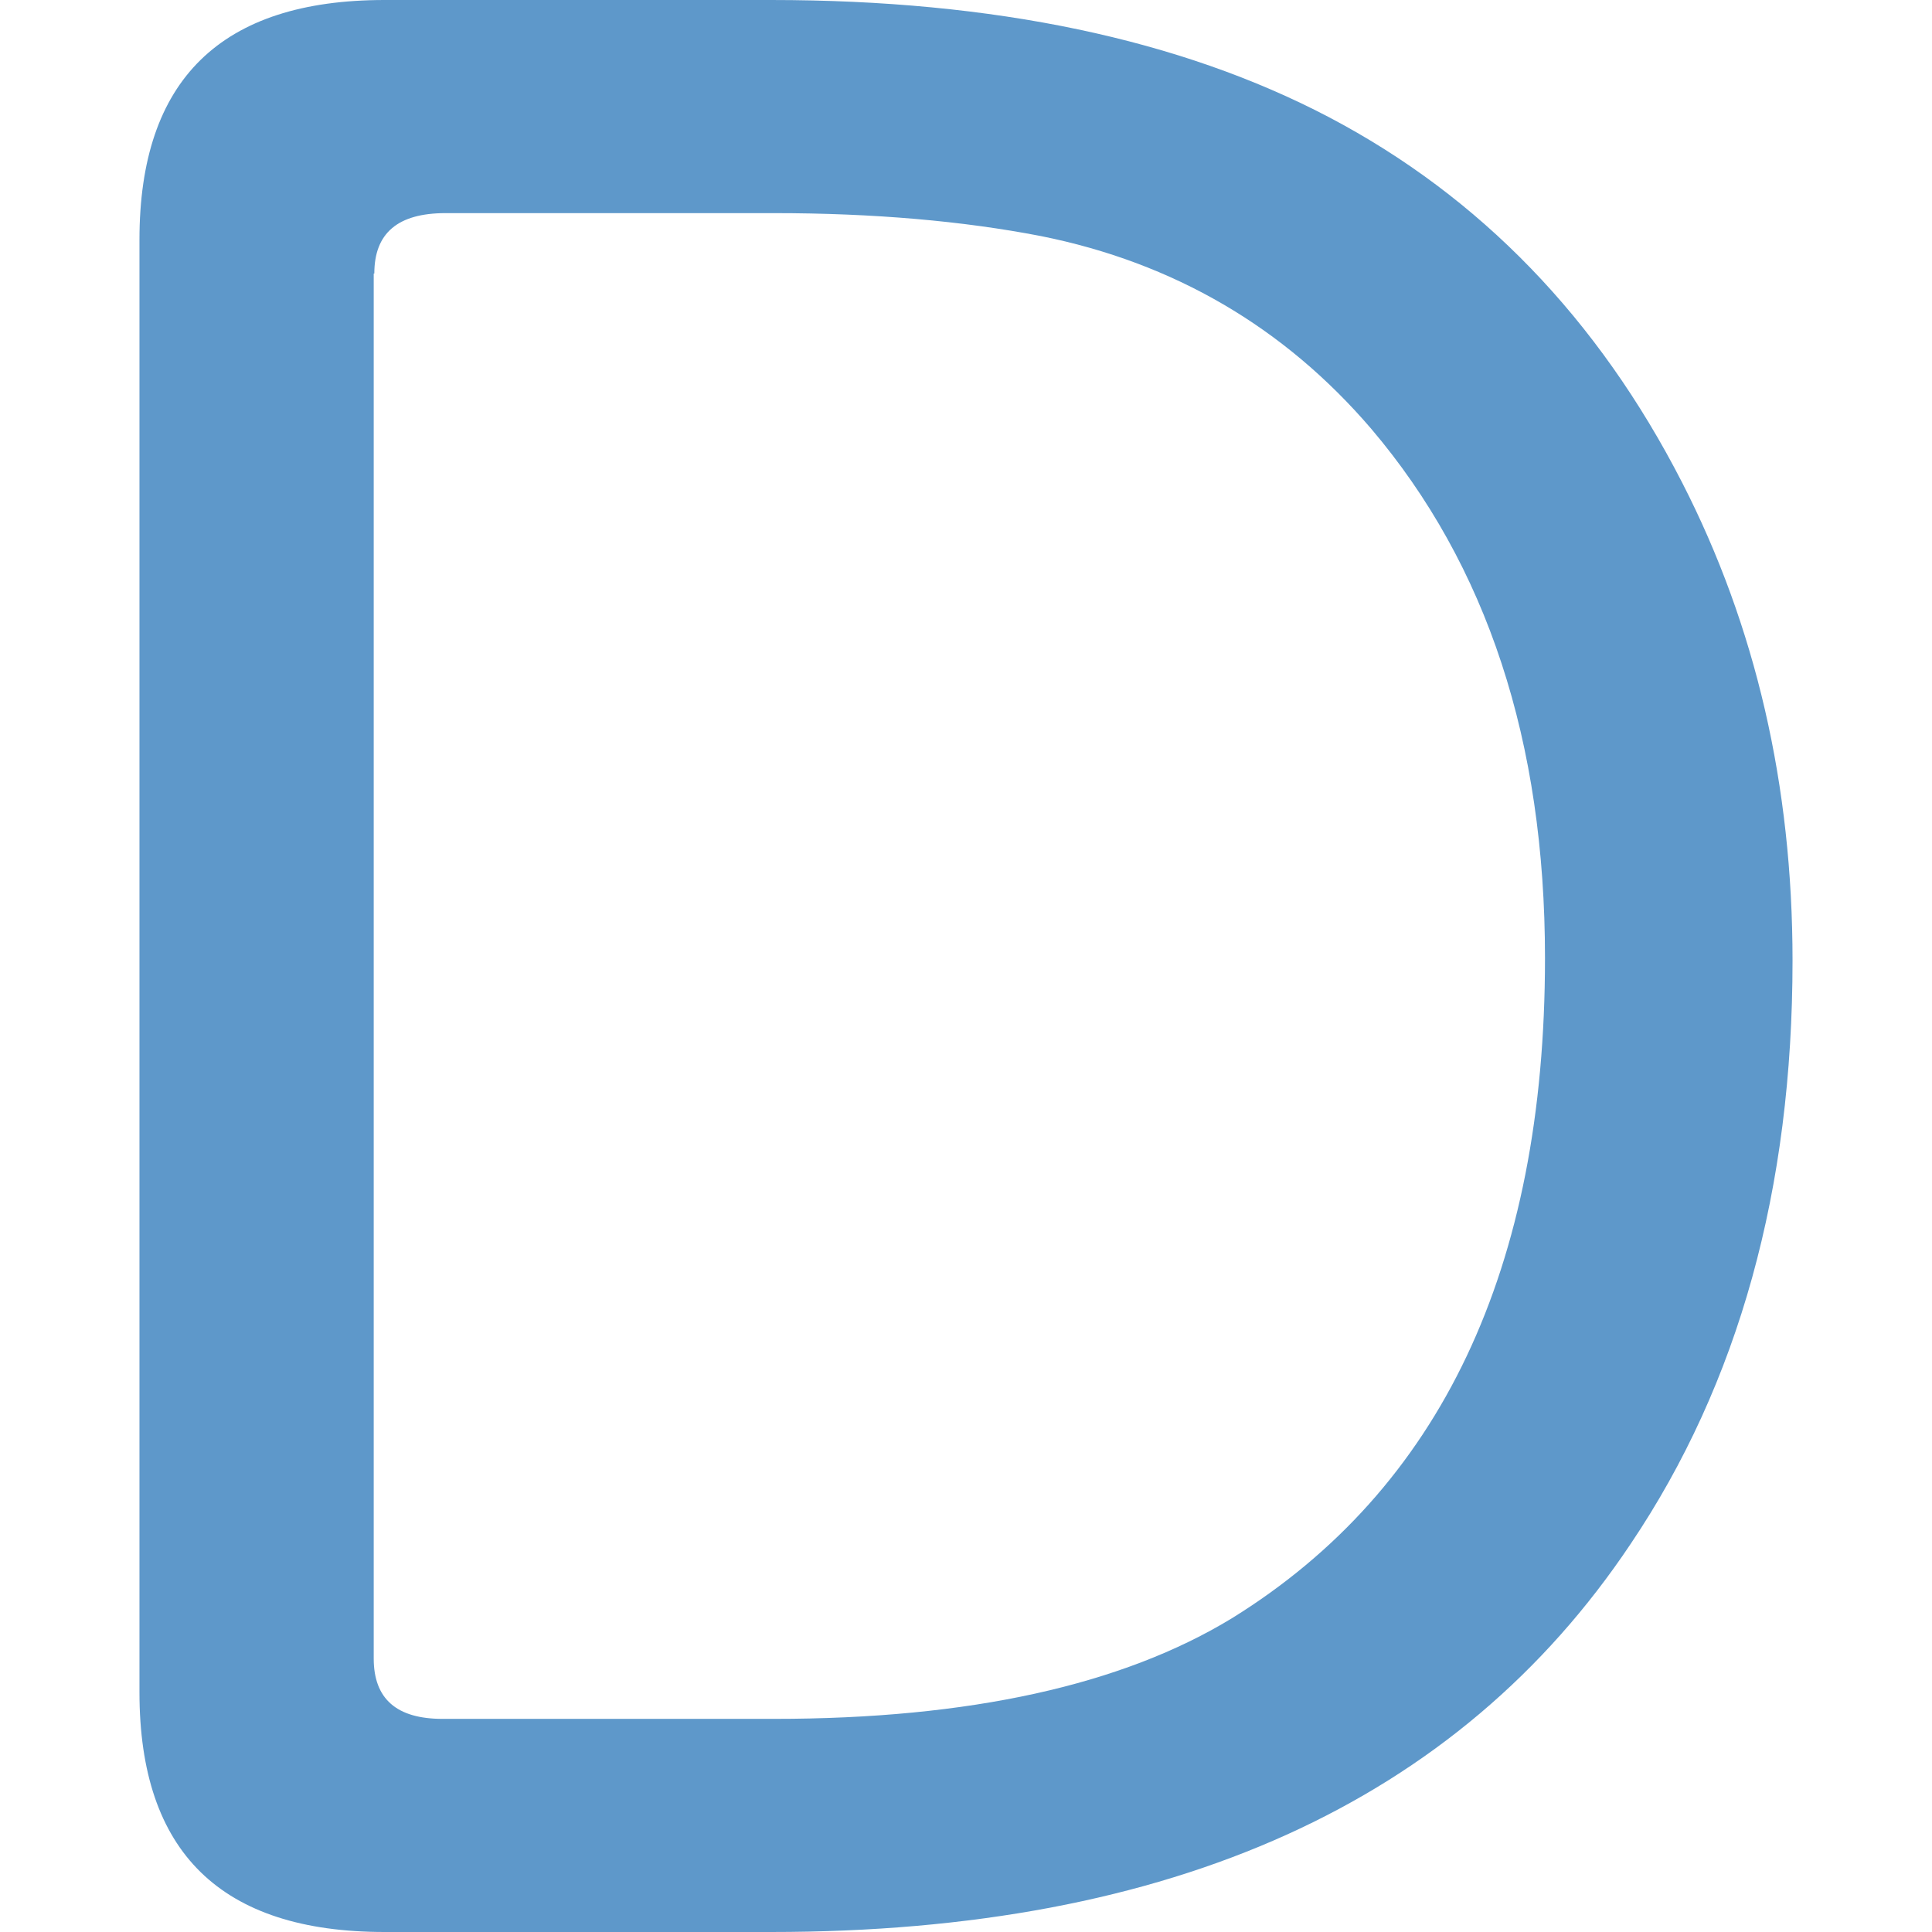 <?xml version="1.0" encoding="UTF-8"?>
<svg id="_レイヤー_1" data-name="レイヤー 1" xmlns="http://www.w3.org/2000/svg" viewBox="0 0 32 32">
  <defs>
    <style>
      .cls-1 {
        fill: #5e98ca;
      }
    </style>
  </defs>
  <path class="cls-1" d="m6.37,0h6.4c3.7,0,6.78.65,9.24,1.94,2.51,1.32,4.46,3.34,5.85,6.05,1.22,2.38,1.83,5.02,1.83,7.92,0,3.78-.89,7-2.68,9.66-2.86,4.28-7.6,6.43-14.24,6.43h-6.4c-2.71,0-4.06-1.32-4.06-3.97V3.97C2.31,1.32,3.66,0,6.37,0Zm-.18,4.53v22.94c0,.67.38,1,1.14,1h5.49c3.24,0,5.77-.56,7.59-1.67,3.45-2.14,5.18-5.79,5.18-10.93,0-3.59-.96-6.51-2.88-8.77-1.44-1.68-3.27-2.75-5.47-3.19-1.29-.25-2.77-.38-4.42-.38h-5.44c-.79,0-1.18.33-1.18,1Z"/>
</svg>